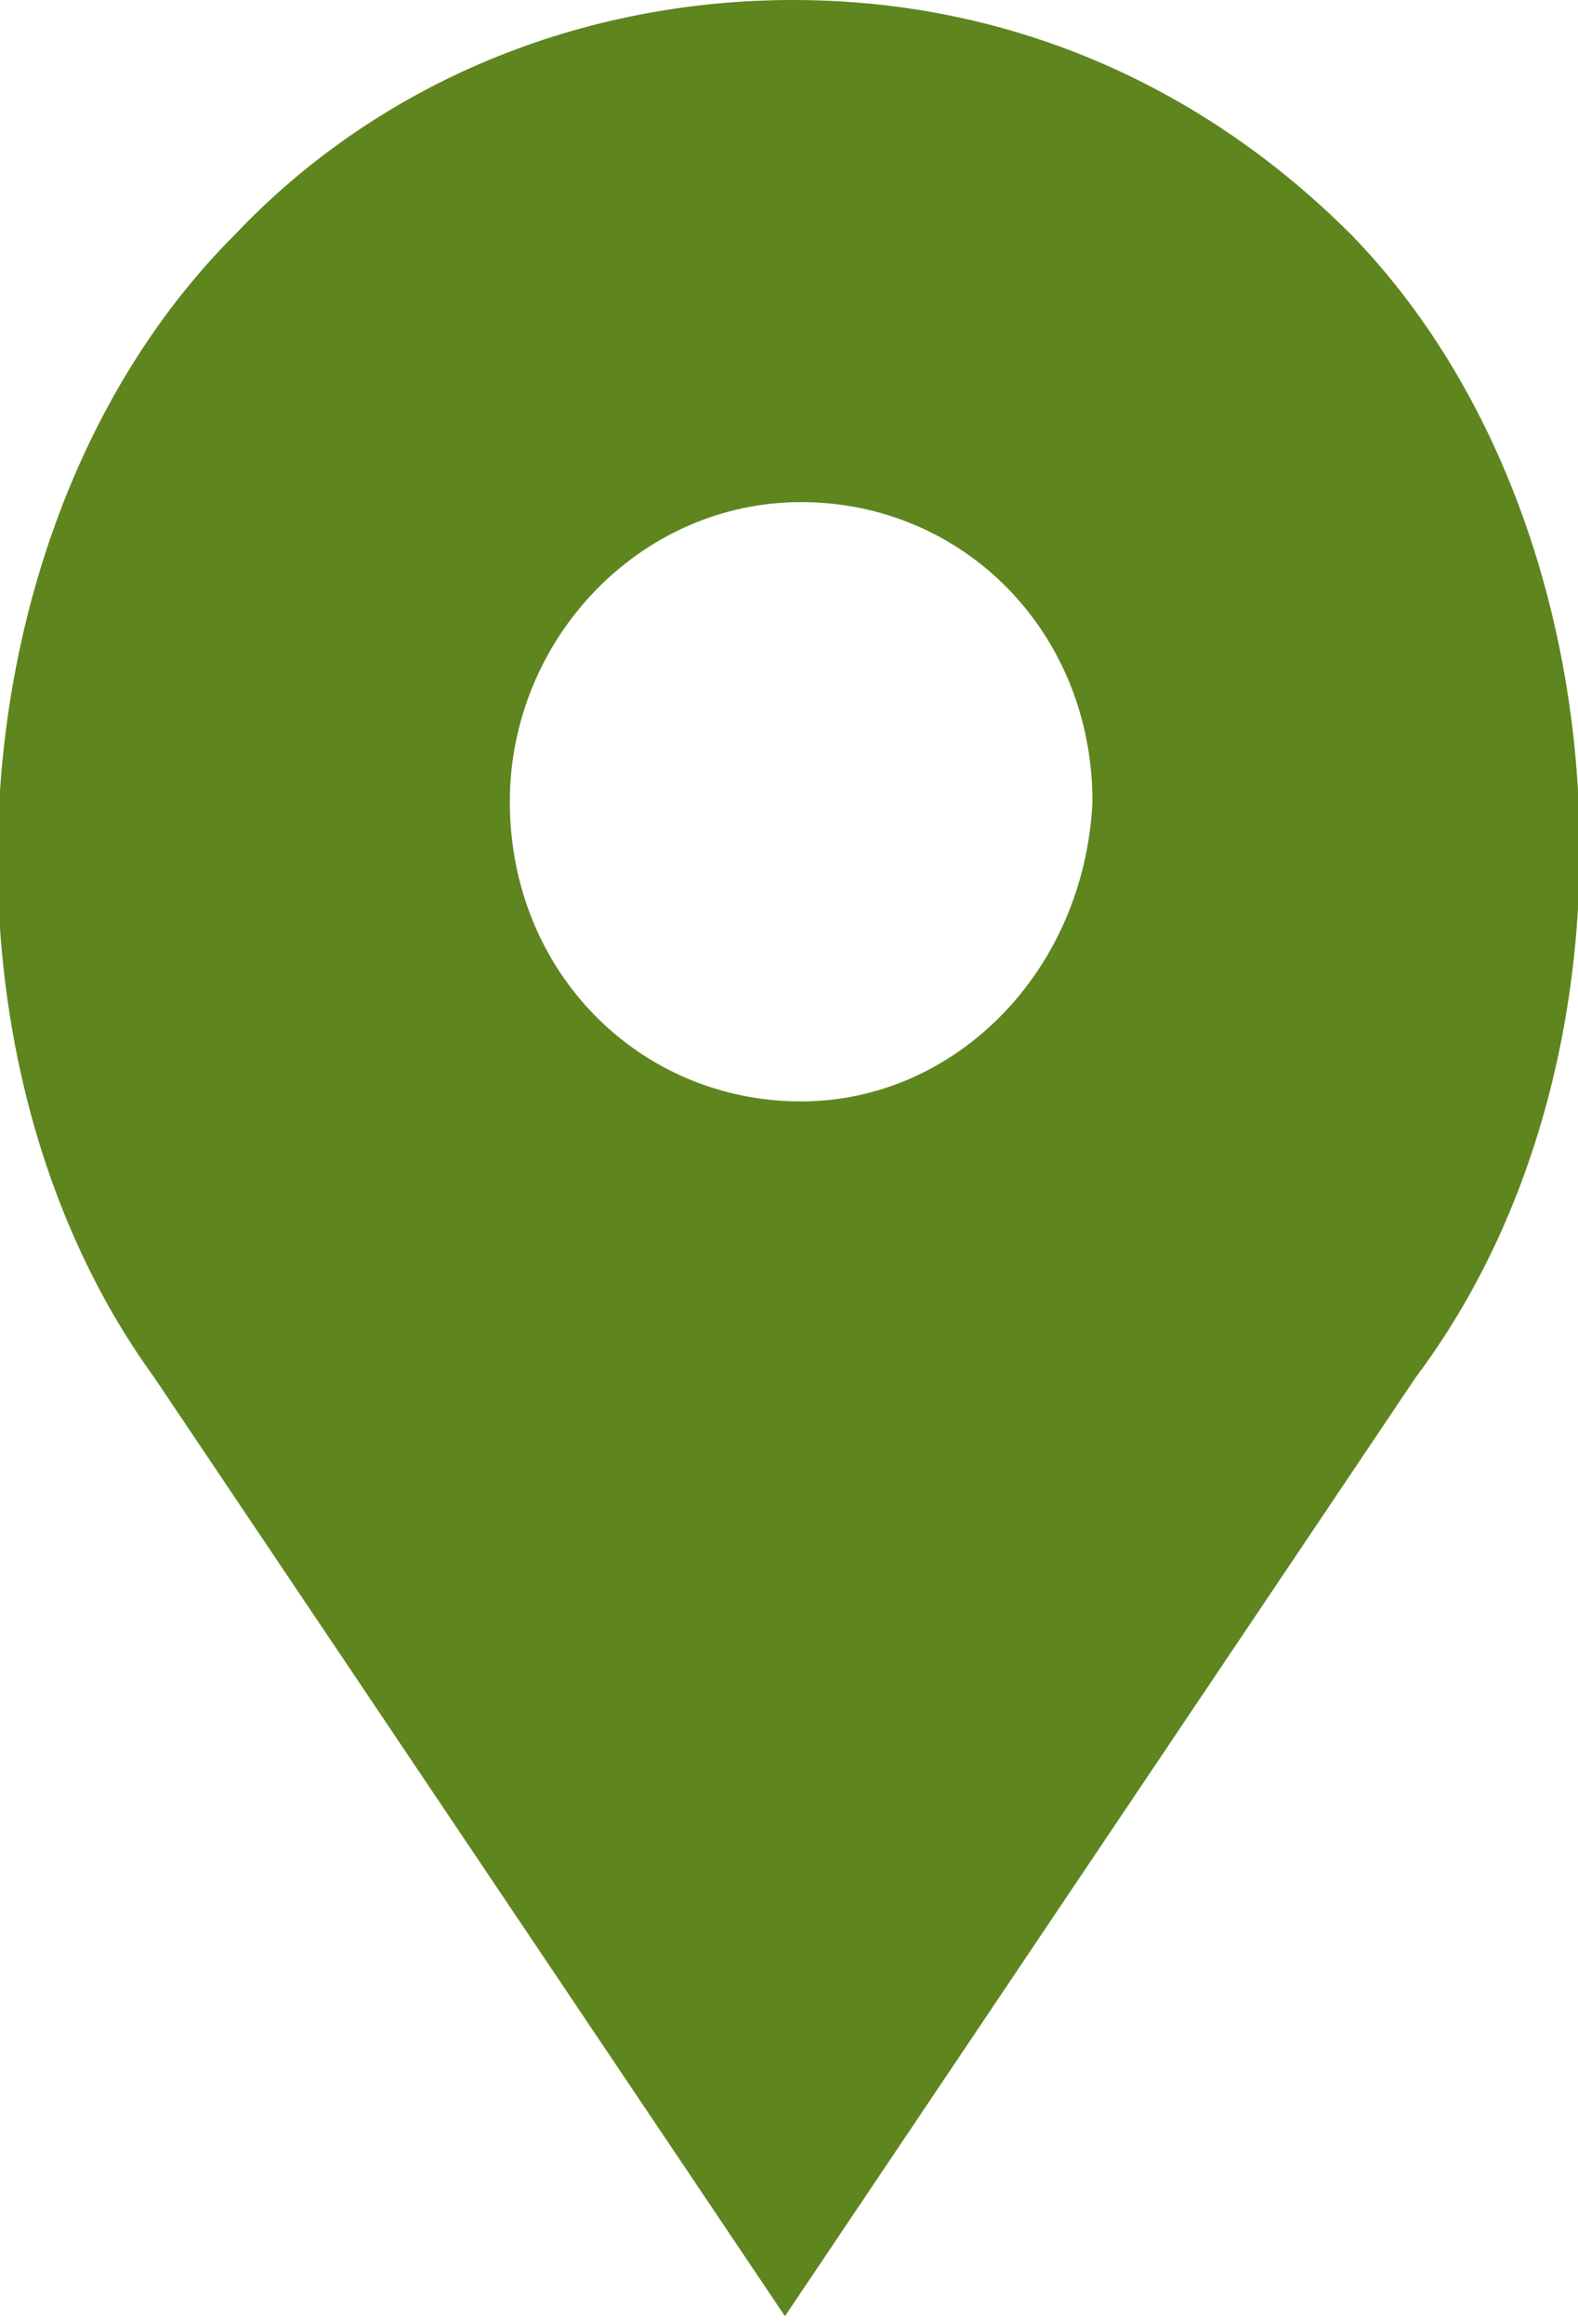 <?xml version="1.0" encoding="UTF-8"?> <svg xmlns="http://www.w3.org/2000/svg" xmlns:xlink="http://www.w3.org/1999/xlink" version="1.1" id="Layer_1" x="0px" y="0px" viewBox="0 0 19.5 28.7" style="enable-background:new 0 0 19.5 28.7;" xml:space="preserve"> <style type="text/css"> .st0{fill-rule:evenodd;clip-rule:evenodd;fill:#5F851F;} </style> <path class="st0" d="M16.7,2.9C14.8,1,12.4,0,9.8,0C7.2,0,4.7,1,2.9,2.9C-0.6,6.4-1,13,1.9,17l7.8,11.6l7.8-11.6 C20.5,13,20.1,6.4,16.7,2.9z M9.9,13.6c-2,0-3.6-1.6-3.6-3.7c0-2,1.6-3.7,3.6-3.7s3.6,1.6,3.6,3.7C13.4,12,11.8,13.6,9.9,13.6z"></path> </svg> 